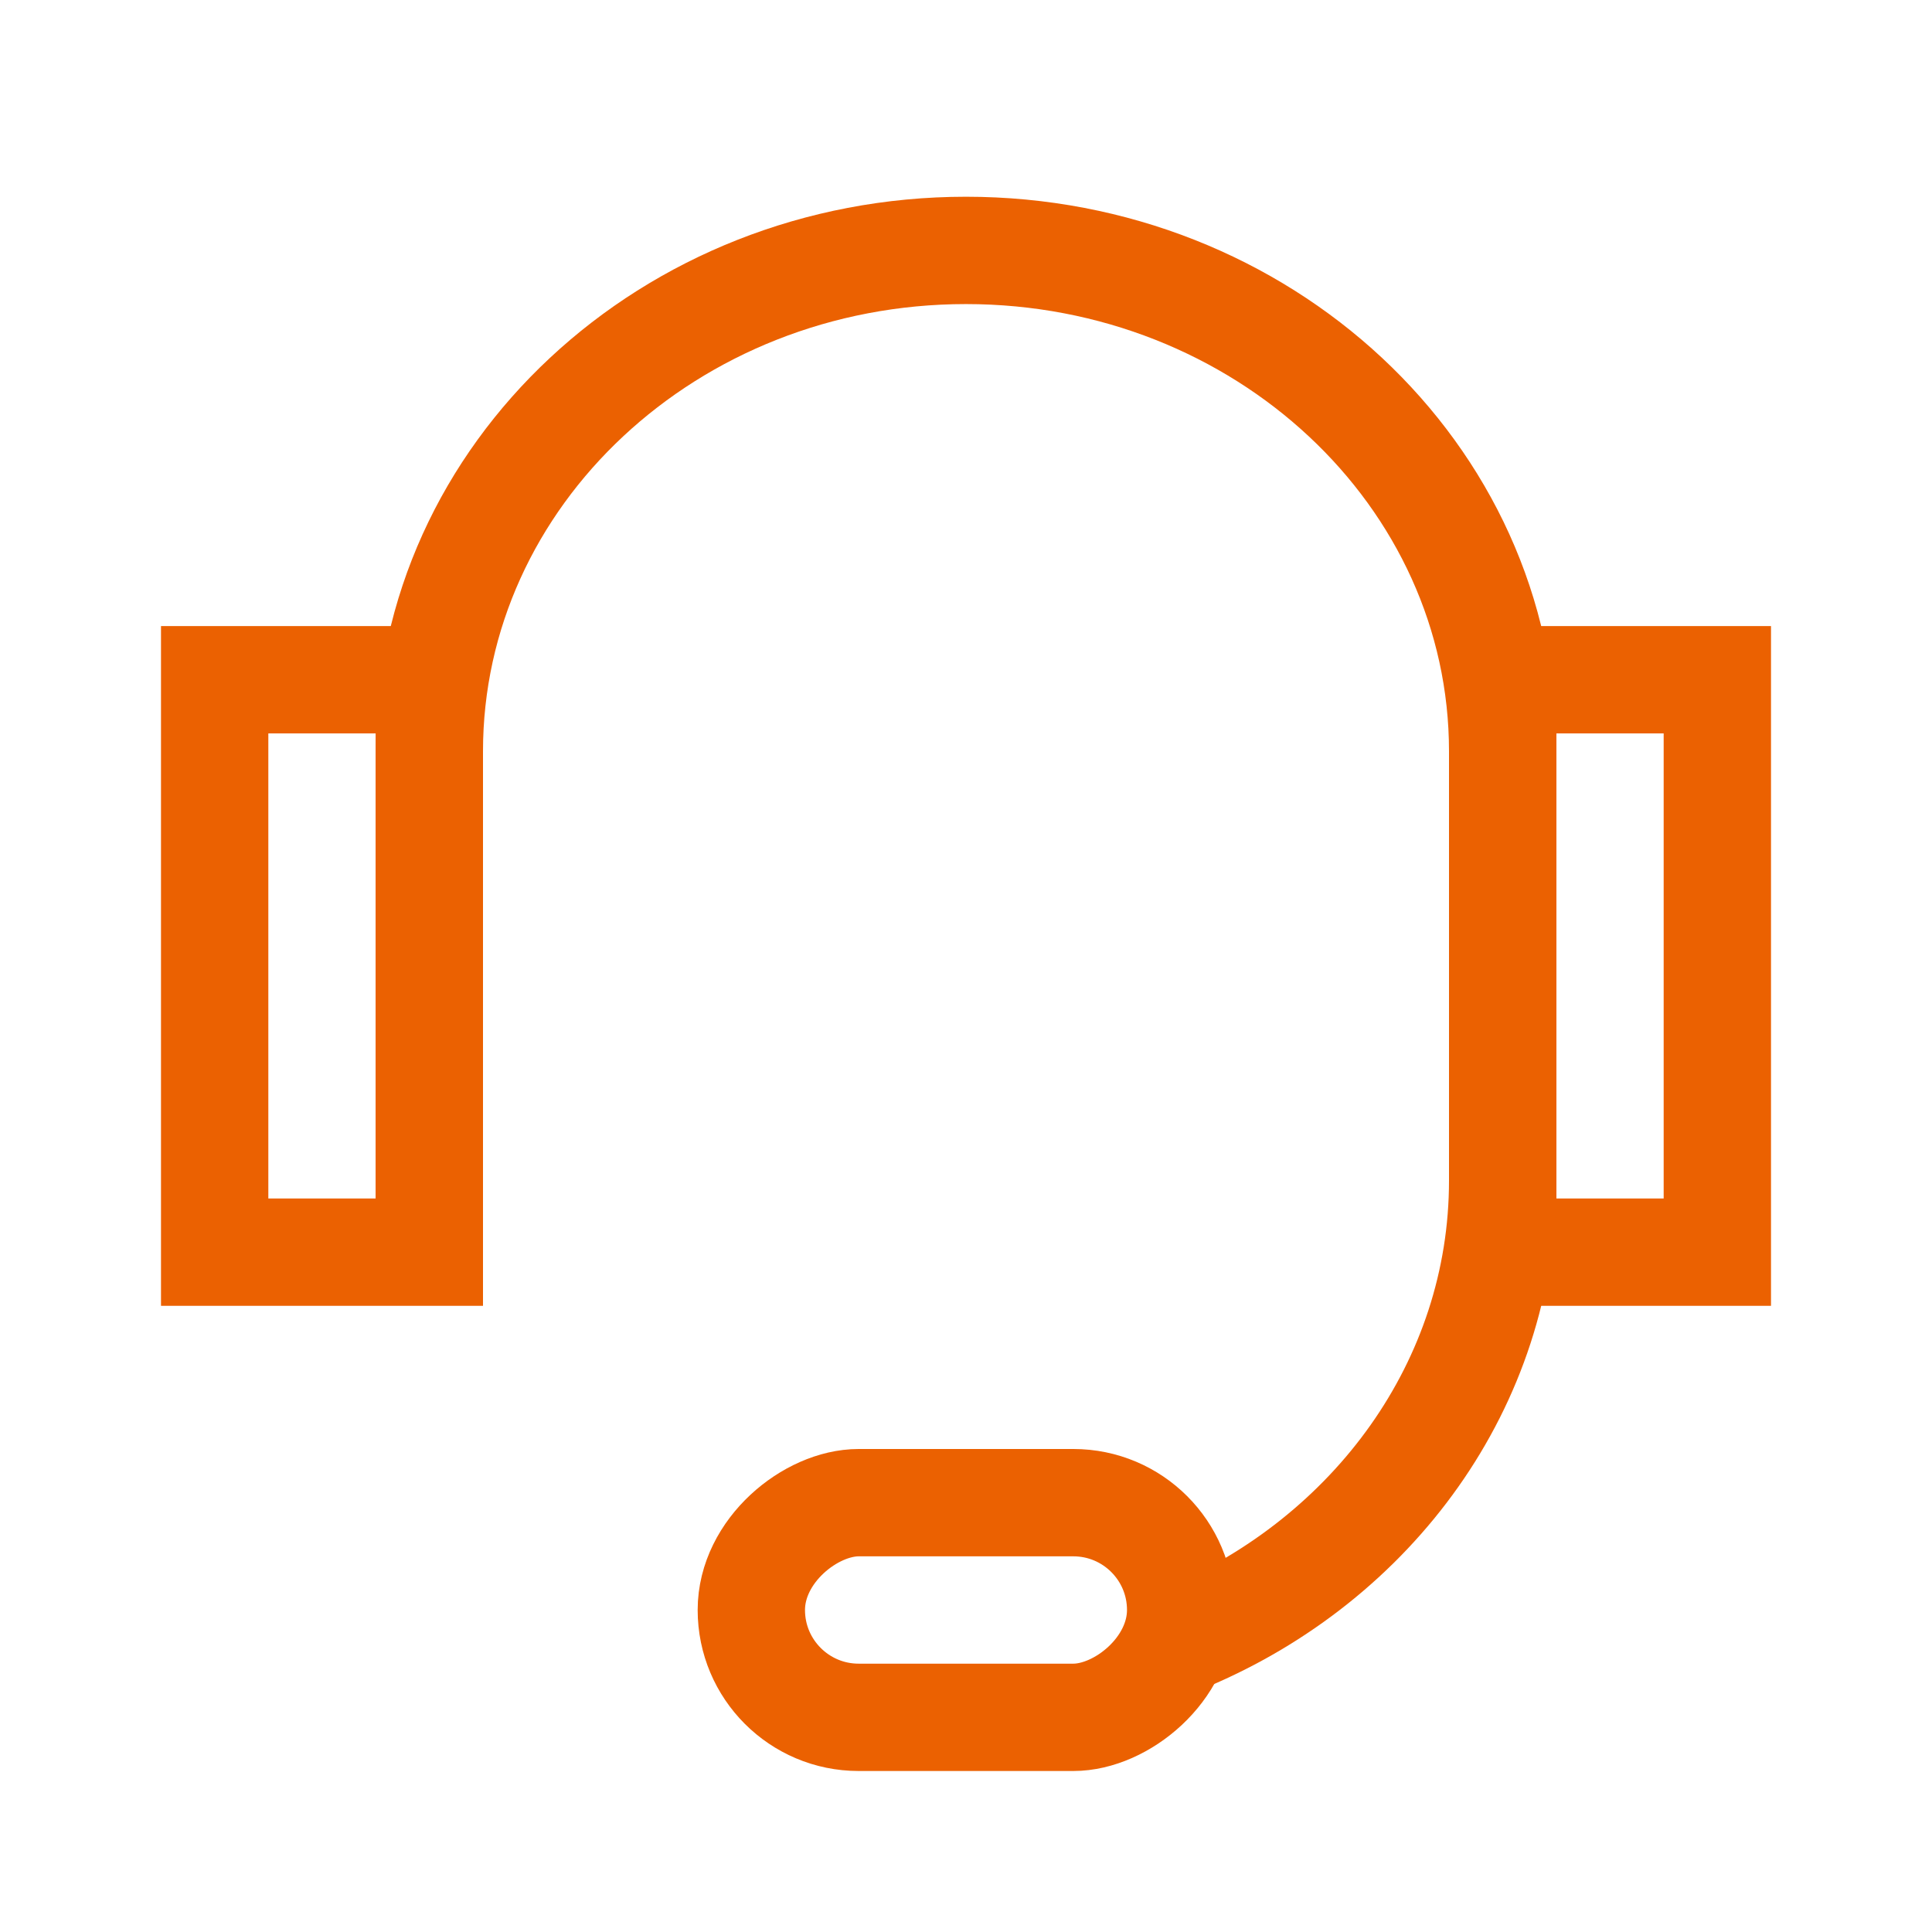 <?xml version="1.0" encoding="UTF-8"?>
<svg width="18px" height="18px" viewBox="0 0 18 18" version="1.1" xmlns="http://www.w3.org/2000/svg" xmlns:xlink="http://www.w3.org/1999/xlink">
    <title>icon-no1-firsaid@3x</title>
    <g id="首页v1.4-0823" stroke="none" stroke-width="1" fill="none" fill-rule="evenodd">
        <g id="1.1.2-ESG-顶部客户帮助" transform="translate(-1224, -94)">
            <g id="编组" transform="translate(1209, 40)">
                <g id="编组-14" transform="translate(5, 47)">
                    <g id="icon-no1-firsaid" transform="translate(10, 7)">
                        <rect id="矩形" x="0" y="0" width="18" height="18"></rect>
                        <g id="编组-45" transform="translate(1, 1)">
                            <rect id="矩形" x="0" y="0" width="16" height="16"></rect>
                            <rect id="矩形" stroke="#EB6101" x="1" y="5.333" width="2" height="5.333"></rect>
                            <rect id="矩形备份-54" stroke="#EB6101" x="13" y="5.333" width="2" height="5.333"></rect>
                            <rect id="矩形备份-55" stroke="#EB6101" transform="translate(8, 14) rotate(-270) translate(-8, -14) " x="7" y="12" width="2" height="4" rx="1"></rect>
                            <path d="M3,10.667 L3,6 C3,3.423 5.239,1.333 8,1.333 C10.761,1.333 13,3.423 13,6 L13,10.667 L13,10.667" id="路径" stroke="#EB6101"></path>
                            <path d="M10.052,5.333 C11.79,6.064 13,7.695 13,9.59 L13,14.257" id="路径备份-4" stroke="#EB6101" transform="translate(11.526, 9.795) scale(1, -1) translate(-11.526, -9.795) "></path>
                        </g>
                    </g>
                </g>
            </g>
        </g>
    </g>
</svg>